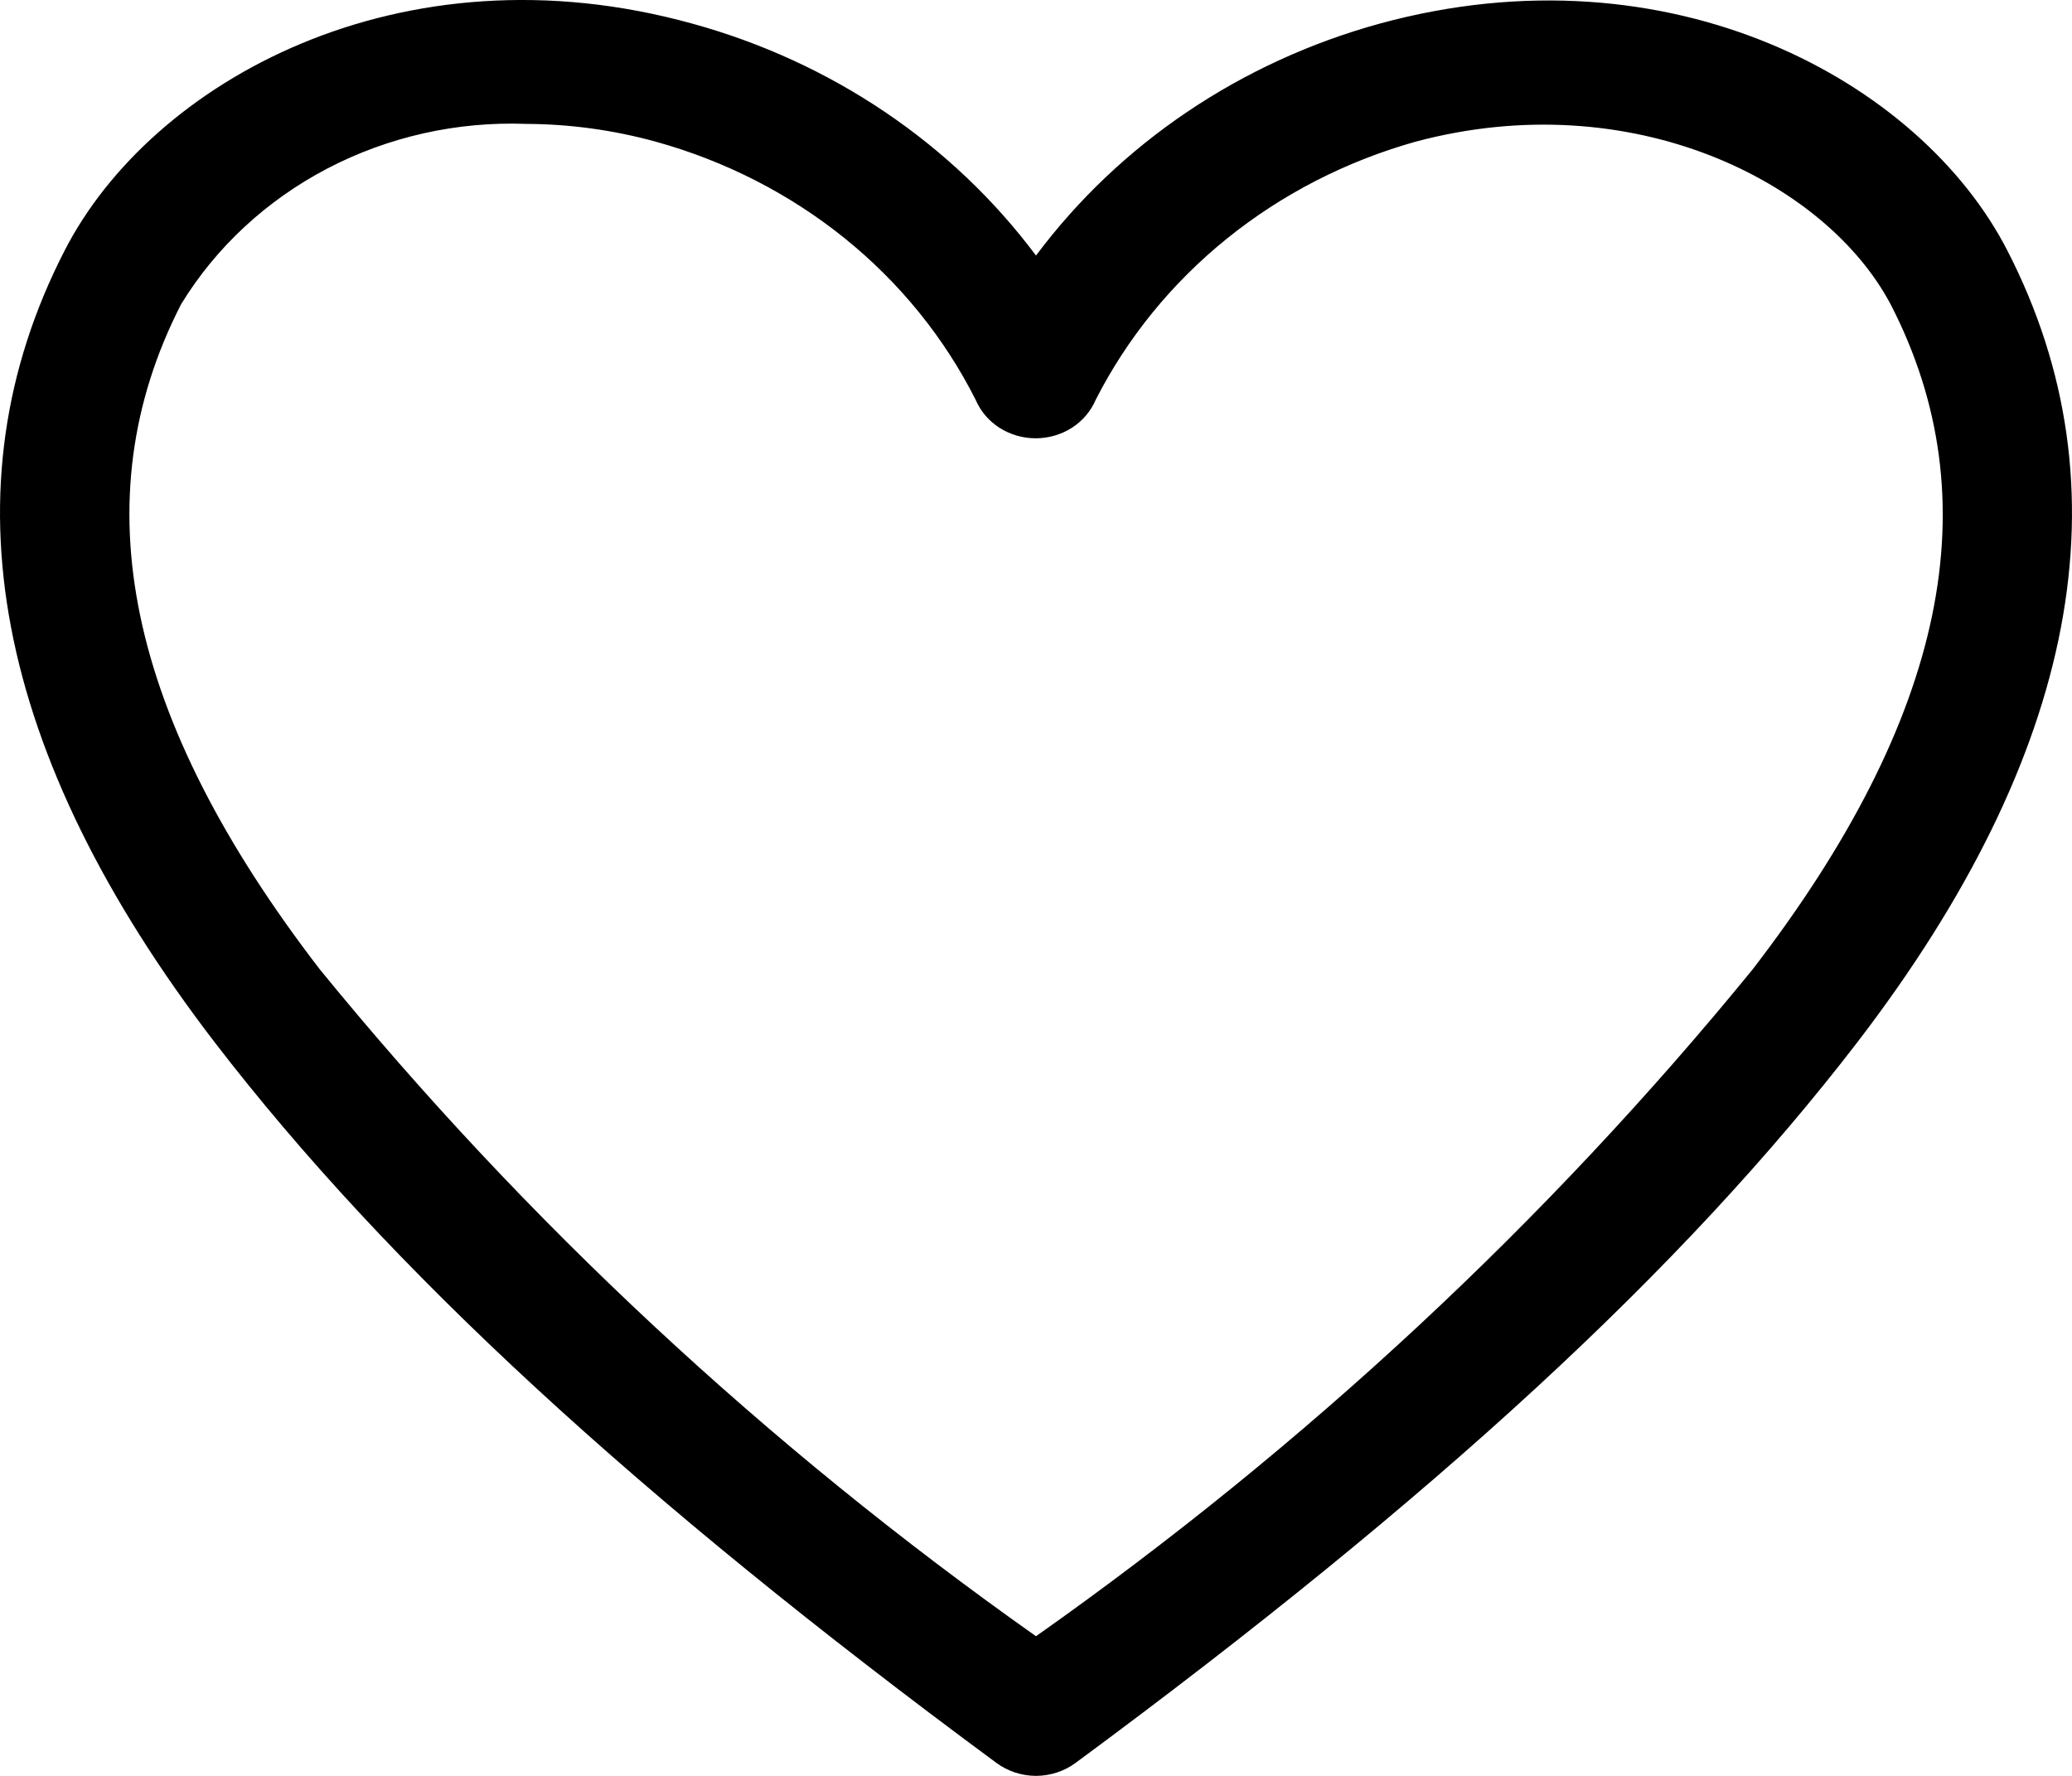 <?xml version="1.0" encoding="UTF-8"?> <svg xmlns="http://www.w3.org/2000/svg" width="35" height="30" viewBox="0 0 35 30" fill="none"><path d="M17.5 30C17.258 29.999 17.024 29.922 16.833 29.782C10.751 25.292 6.561 21.425 3.629 17.611C-0.112 12.736 -0.965 8.235 1.091 4.234C2.557 1.375 6.769 -0.963 11.691 0.398C14.038 1.043 16.086 2.424 17.5 4.317C18.914 2.424 20.962 1.043 23.309 0.398C28.221 -0.942 32.443 1.375 33.909 4.234C35.965 8.235 35.112 12.736 31.371 17.611C28.439 21.425 24.25 25.292 18.167 29.782C17.976 29.922 17.742 29.999 17.5 30ZM8.891 2.093C7.719 2.049 6.558 2.31 5.531 2.846C4.503 3.383 3.649 4.175 3.06 5.138C1.365 8.443 2.13 12.123 5.401 16.374C8.876 20.635 12.946 24.425 17.5 27.641C22.053 24.429 26.123 20.642 29.599 16.384C32.881 12.123 33.635 8.443 31.94 5.148C30.846 3.07 27.564 1.417 23.91 2.394C22.739 2.723 21.653 3.281 20.722 4.033C19.791 4.785 19.037 5.714 18.506 6.759C18.424 6.95 18.284 7.113 18.104 7.228C17.923 7.343 17.711 7.404 17.494 7.404C17.278 7.404 17.066 7.343 16.885 7.228C16.705 7.113 16.565 6.95 16.483 6.759C15.956 5.711 15.203 4.78 14.272 4.028C13.34 3.276 12.252 2.719 11.079 2.394C10.368 2.198 9.631 2.096 8.891 2.093Z" fill="black"></path></svg> 